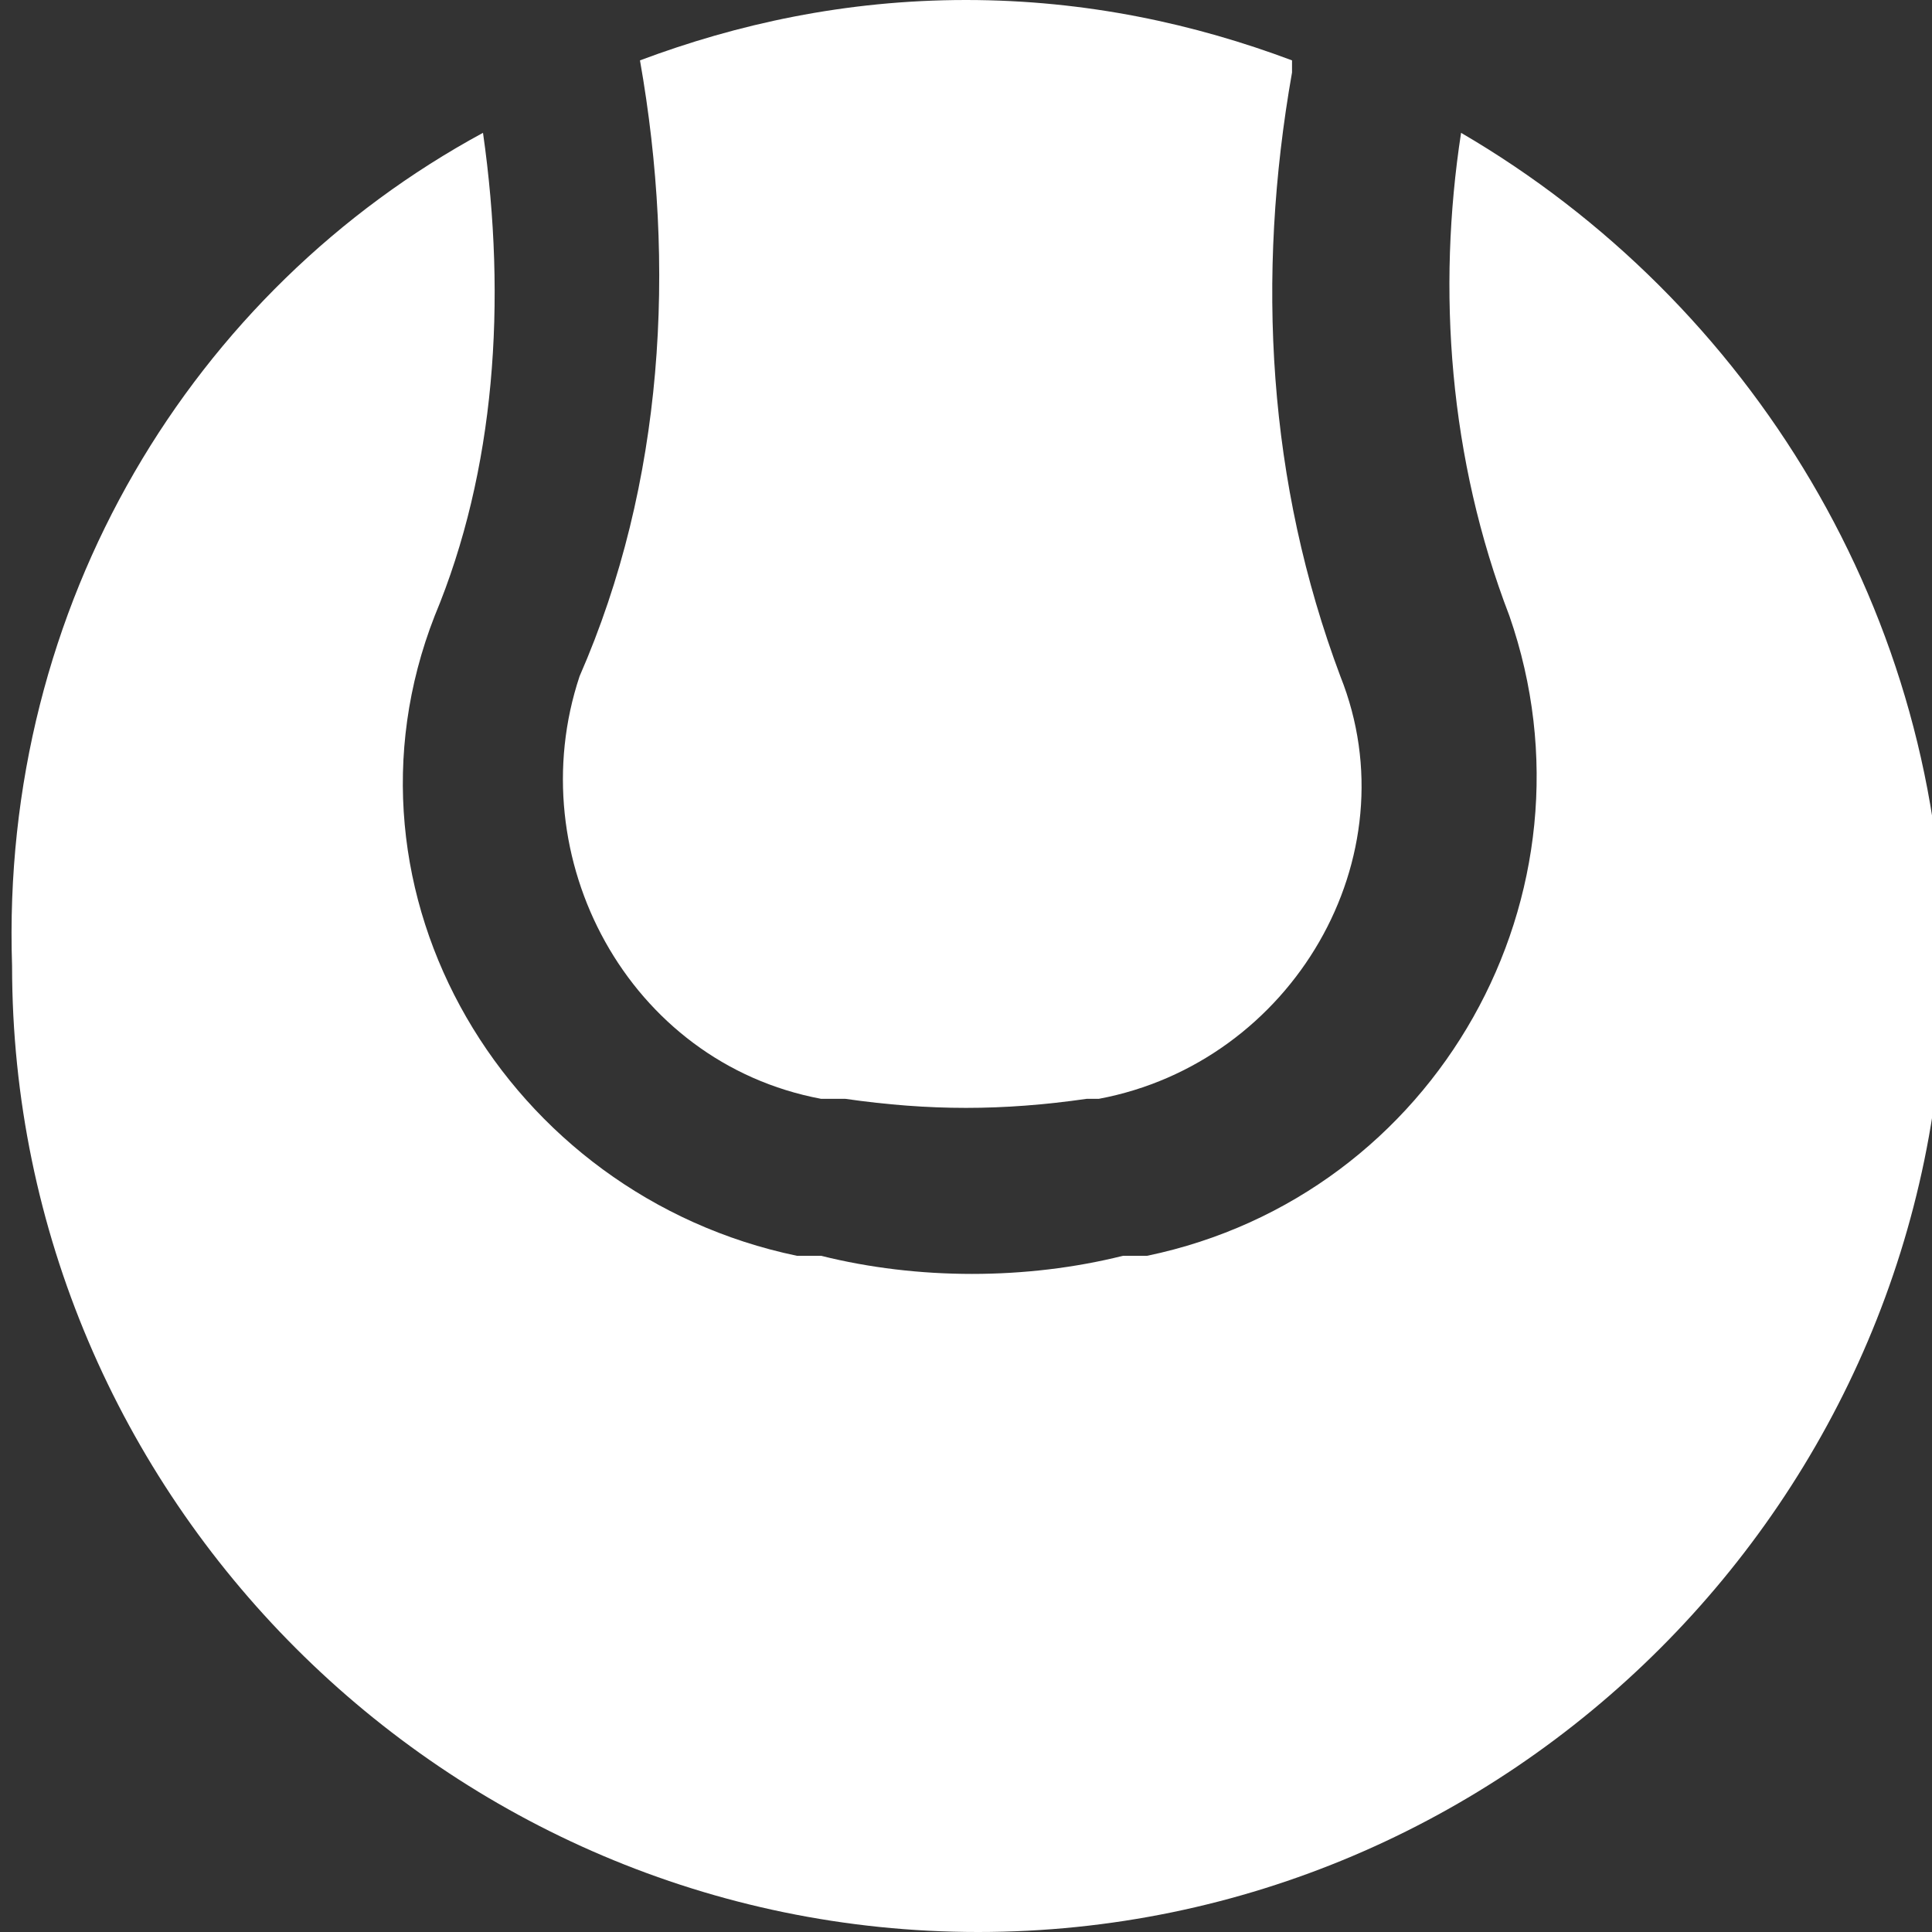 <?xml version="1.0" encoding="utf-8"?>
<!-- Generator: Adobe Illustrator 25.3.1, SVG Export Plug-In . SVG Version: 6.00 Build 0)  -->
<svg version="1.1" id="Layer_1" xmlns="http://www.w3.org/2000/svg" xmlns:xlink="http://www.w3.org/1999/xlink" x="0px" y="0px"
	 viewBox="0 0 16 16" style="enable-background:new 0 0 16 16;" xml:space="preserve">
<rect x="0" y="0" width="16" height="16" fill="#333333" stroke="none"/>
<style type="text/css">
	.st0{fill-rule:evenodd;clip-rule:evenodd;fill:#FFFFFF;}
</style>
<path class="st0" d="M5.3,0.5C6.1,0.2,7,0,8,0s1.9,0.2,2.7,0.5v0.1c-0.3,1.7-0.2,3.4,0.4,5c0.6,1.5-0.4,3.2-2,3.5H9
	c-0.7,0.1-1.3,0.1-2,0H6.8c-1.6-0.3-2.5-2-2-3.5C5.5,4,5.6,2.2,5.3,0.5L5.3,0.5z M4,1.1c0.2,1.4,0.1,2.8-0.4,4
	c-0.9,2.3,0.6,4.8,3,5.3h0.2c0.8,0.2,1.7,0.2,2.5,0h0.2c2.4-0.5,3.8-3,3-5.3c-0.5-1.3-0.6-2.7-0.4-4c2.4,1.4,4,4,4,6.9
	c0,4.4-3.6,8-8,8s-8-3.6-8-8C0,5,1.6,2.4,4,1.1z"/>
</svg>
